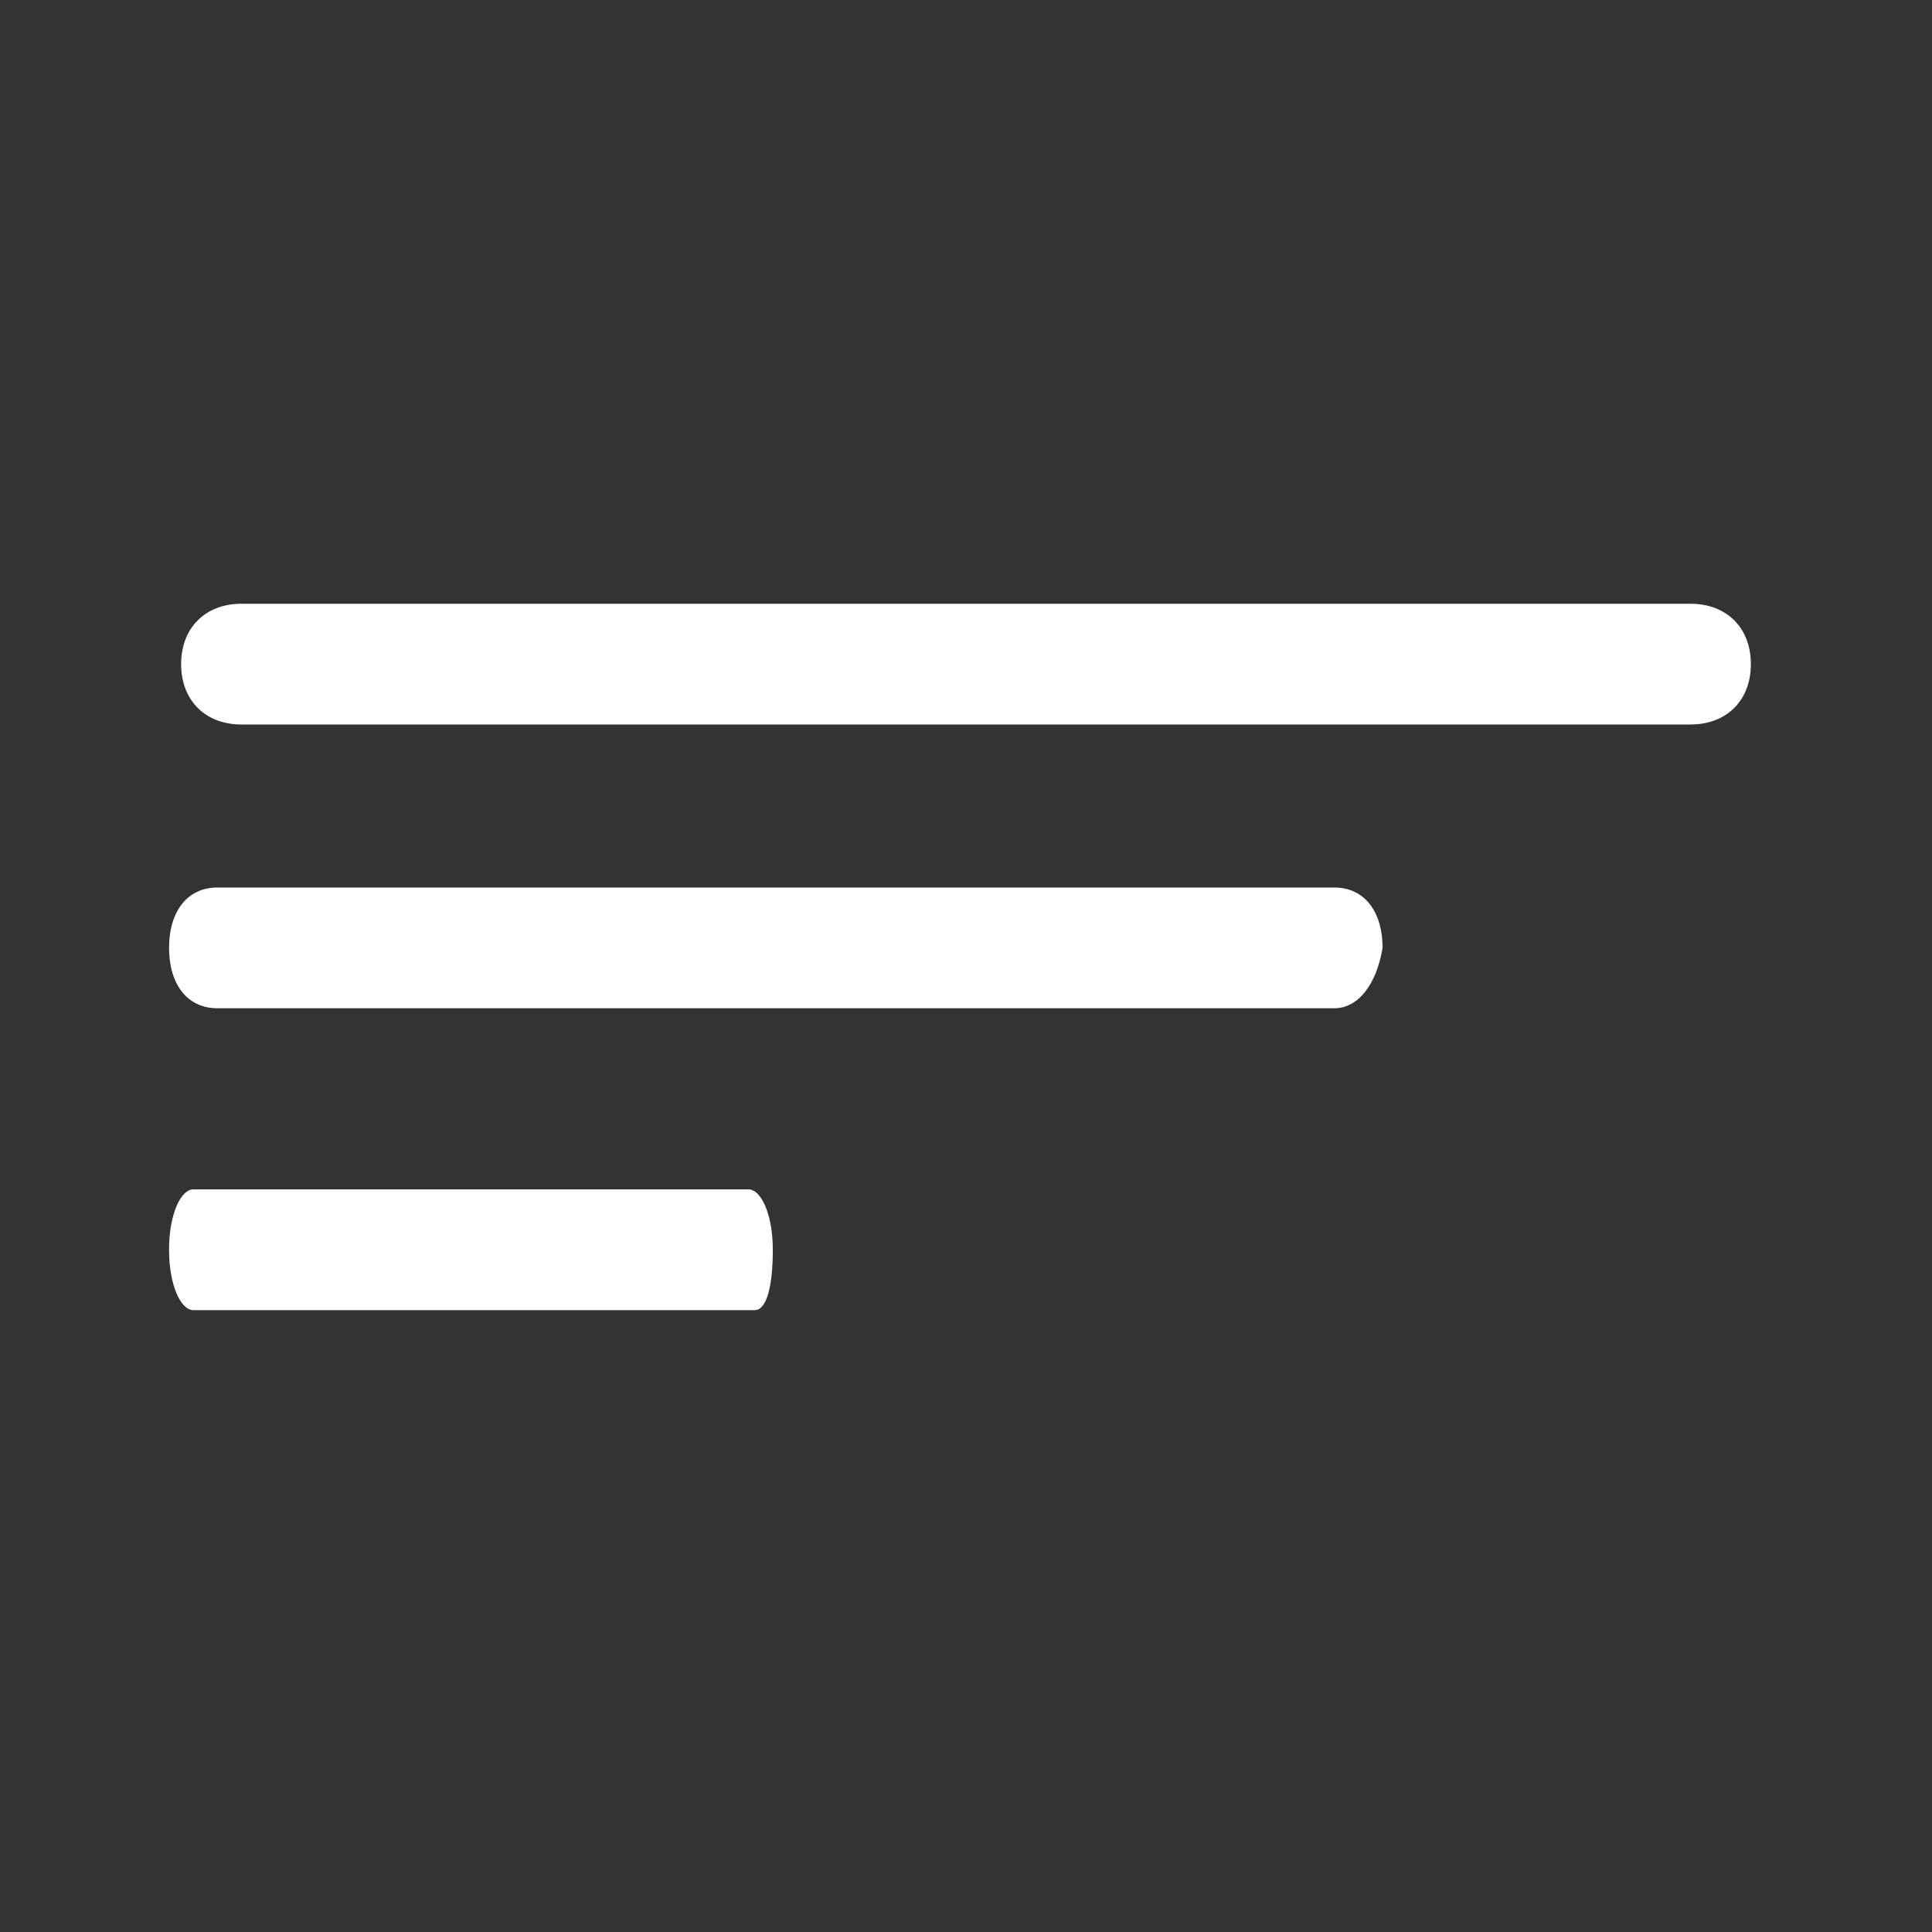 <?xml version="1.0" encoding="utf-8"?>
<!-- Generator: Adobe Illustrator 24.0.0, SVG Export Plug-In . SVG Version: 6.00 Build 0)  -->
<svg version="1.1" id="Livello_1" xmlns="http://www.w3.org/2000/svg" xmlns:xlink="http://www.w3.org/1999/xlink" x="0px" y="0px"
	 viewBox="0 0 32 32" style="enable-background:new 0 0 32 32;" xml:space="preserve">
<rect x="0" y="0" width="32" height="32" fill="#333333" stroke="none"/>
<style type="text/css">
	.st0{fill:#FFFFFF;}
</style>
<title></title>
<g id="Layer_2">
	<path class="st0" d="M28,12H4c-0.6,0-1-0.4-1-1s0.4-1,1-1h24c0.6,0,1,0.4,1,1S28.6,12,28,12z"/>
	<path class="st0" d="M22.1,16.7H3.6c-0.5,0-0.8-0.4-0.8-1c0-0.6,0.3-1,0.8-1h18.5c0.5,0,0.8,0.4,0.8,1
		C22.8,16.3,22.5,16.7,22.1,16.7z"/>
	<path class="st0" d="M12.5,21.7H3.2c-0.2,0-0.4-0.4-0.4-1s0.2-1,0.4-1h9.2c0.2,0,0.4,0.4,0.4,1S12.7,21.7,12.5,21.7z"/>
</g>
</svg>
